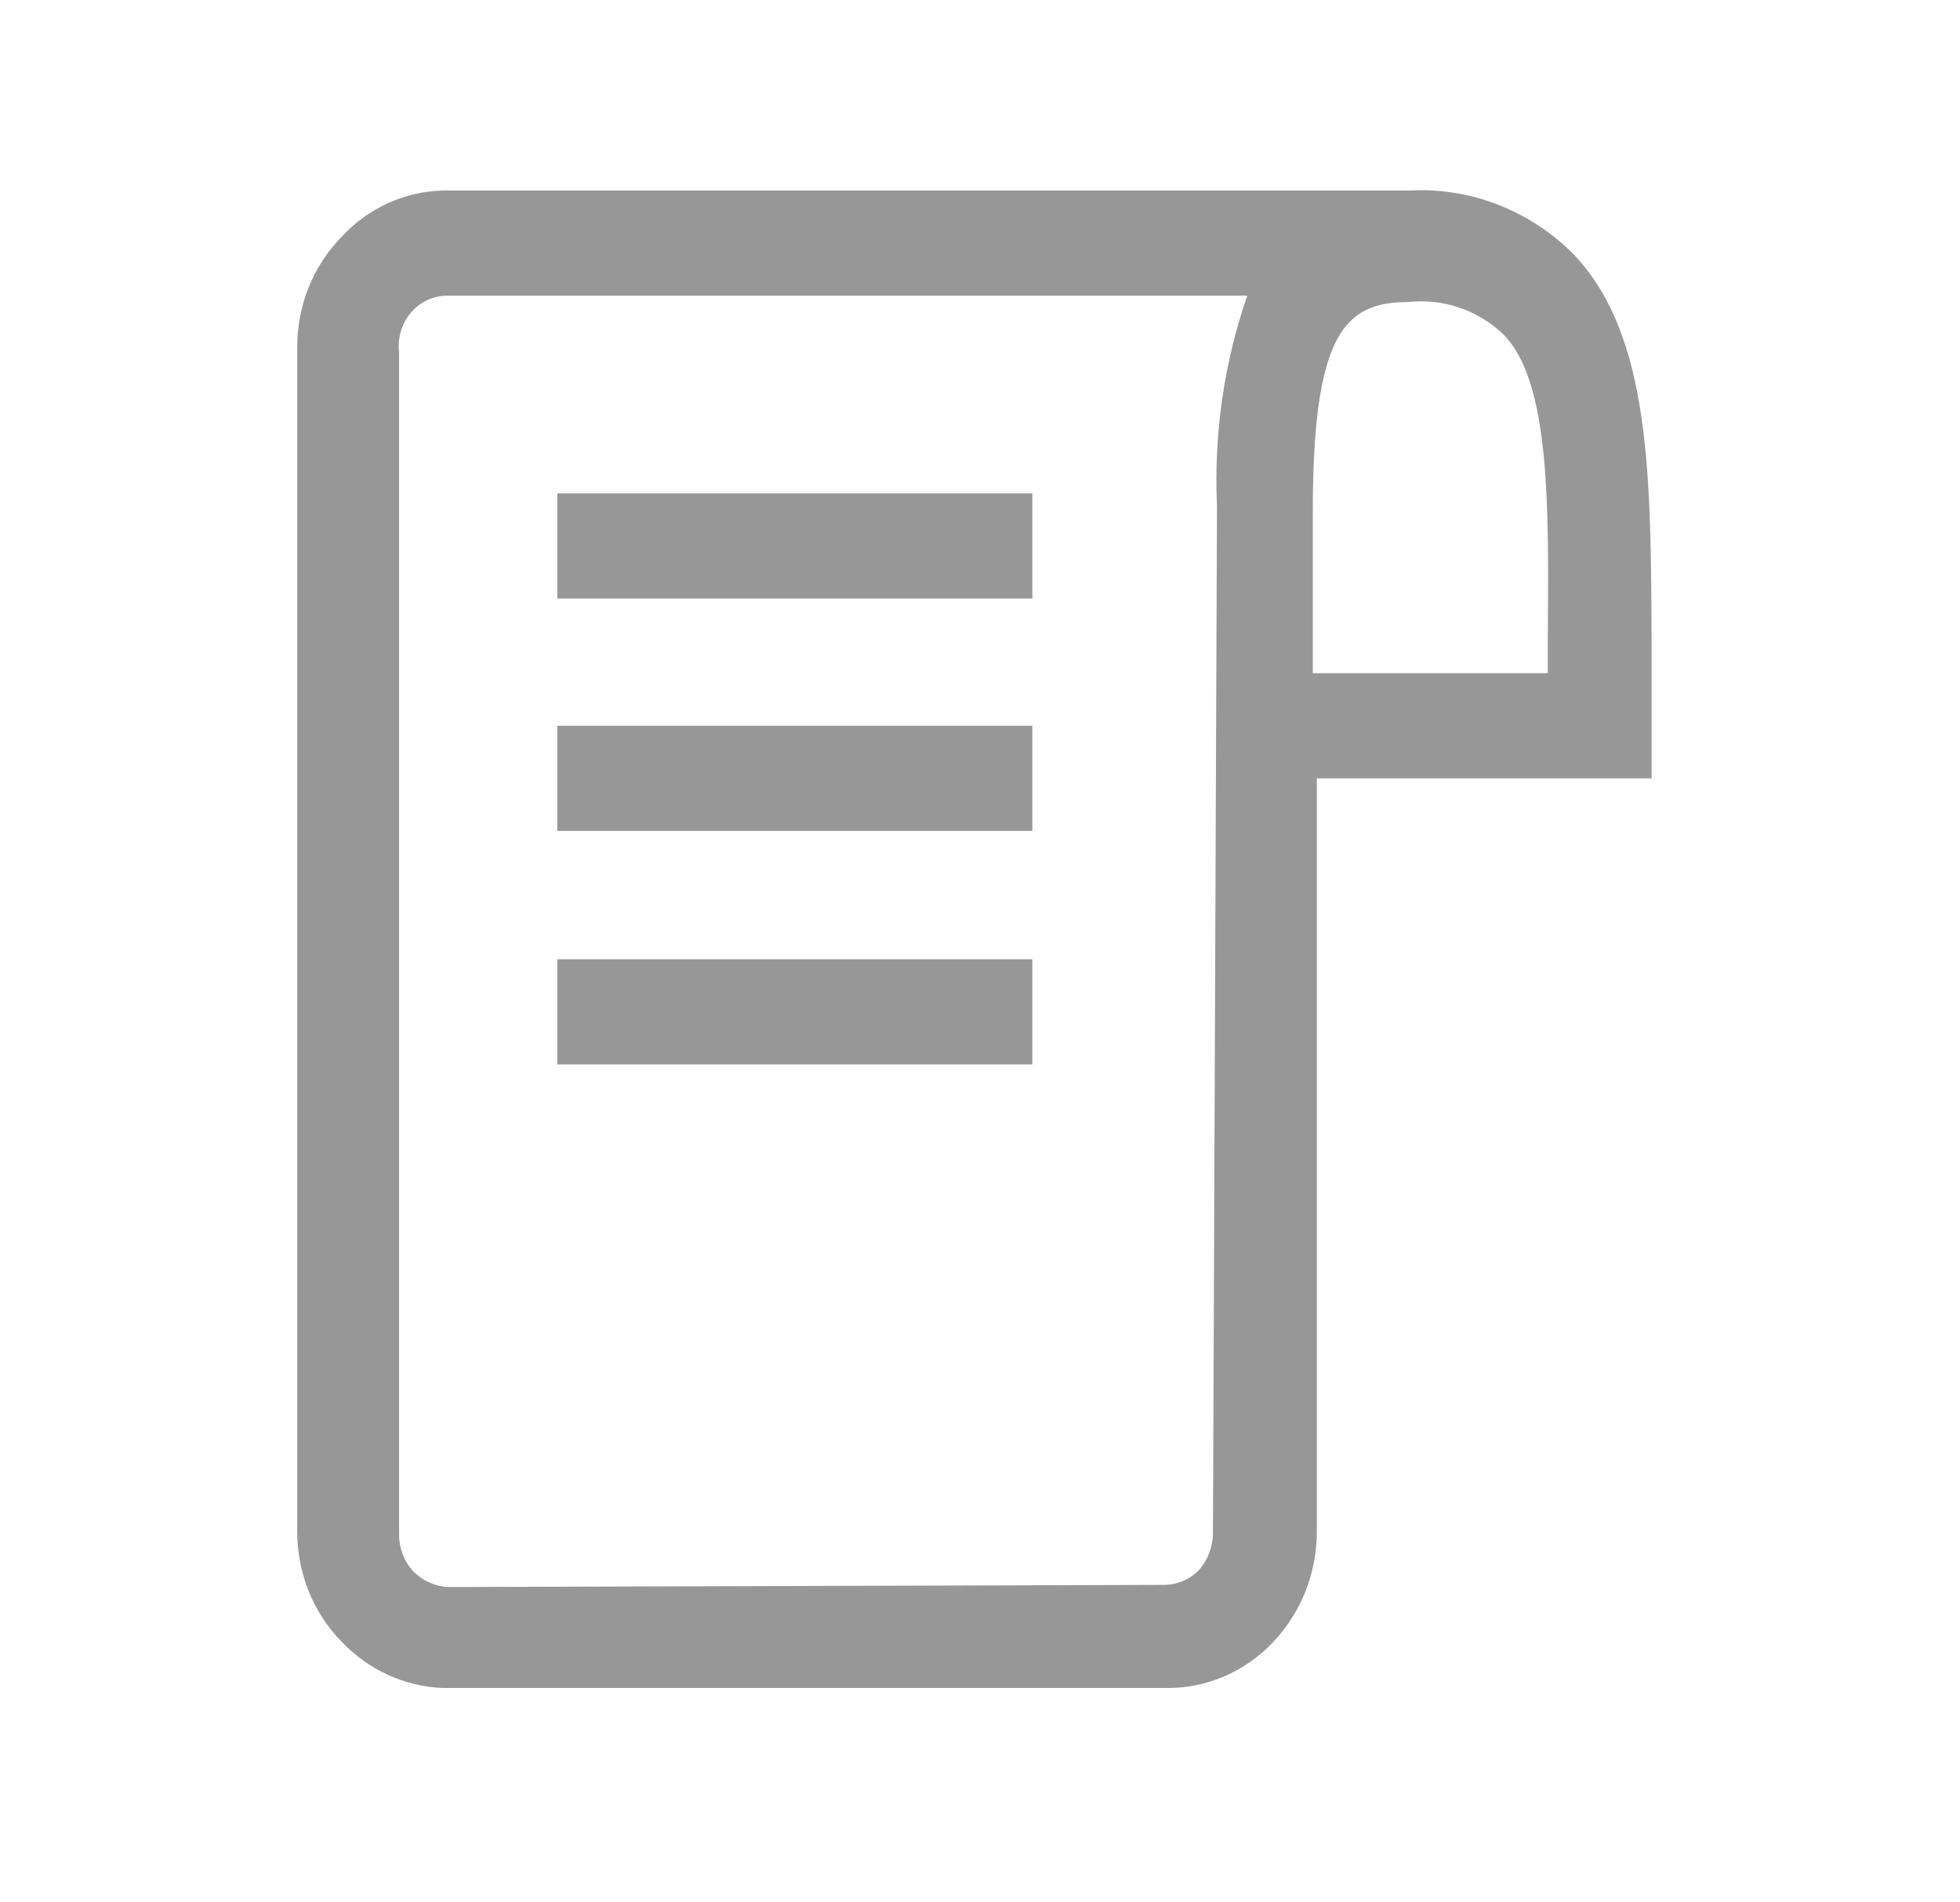 <svg width="34" height="33" viewBox="0 0 34 33" fill="none" xmlns="http://www.w3.org/2000/svg">
<path d="M27.304 4.418C26.928 4.038 26.48 3.744 25.99 3.552C25.499 3.361 24.976 3.277 24.453 3.305H7.676C7.014 3.323 6.386 3.611 5.926 4.108C5.679 4.359 5.484 4.66 5.351 4.993C5.219 5.325 5.153 5.682 5.156 6.041V26.545C5.153 26.904 5.219 27.261 5.351 27.593C5.484 27.926 5.679 28.227 5.926 28.478C6.391 28.967 7.016 29.254 7.676 29.281H7.781H20.237C20.582 29.285 20.924 29.215 21.243 29.077C21.561 28.939 21.85 28.736 22.091 28.478C22.332 28.223 22.523 27.922 22.652 27.59C22.781 27.258 22.846 26.903 22.843 26.545V13.502H28.651V11.167C28.634 8.303 28.651 5.841 27.304 4.418ZM21.041 26.599C21.039 26.837 20.952 27.064 20.796 27.238C20.632 27.403 20.412 27.495 20.184 27.493L7.781 27.53C7.551 27.521 7.333 27.423 7.168 27.256C7.01 27.085 6.922 26.855 6.923 26.618V6.114C6.908 5.989 6.919 5.862 6.956 5.741C6.992 5.621 7.053 5.51 7.135 5.416C7.216 5.323 7.316 5.249 7.427 5.199C7.539 5.15 7.659 5.126 7.781 5.129H21.636C21.232 6.297 21.054 7.537 21.111 8.778L21.041 26.599ZM26.849 11.149C26.849 11.331 26.849 11.514 26.849 11.678H22.773V8.887C22.773 5.768 23.333 5.239 24.435 5.239C24.724 5.207 25.016 5.238 25.293 5.329C25.57 5.42 25.826 5.569 26.045 5.768C26.902 6.57 26.867 8.778 26.849 11.149Z" fill="#979797"/>
<path d="M17.908 8.559H9.668V10.383H17.908V8.559Z" fill="#979797"/>
<path d="M17.908 12.59H9.668V14.414H17.908V12.59Z" fill="#979797"/>
<path d="M17.908 16.64H9.668V18.464H17.908V16.64Z" fill="#979797"/>
</svg>
